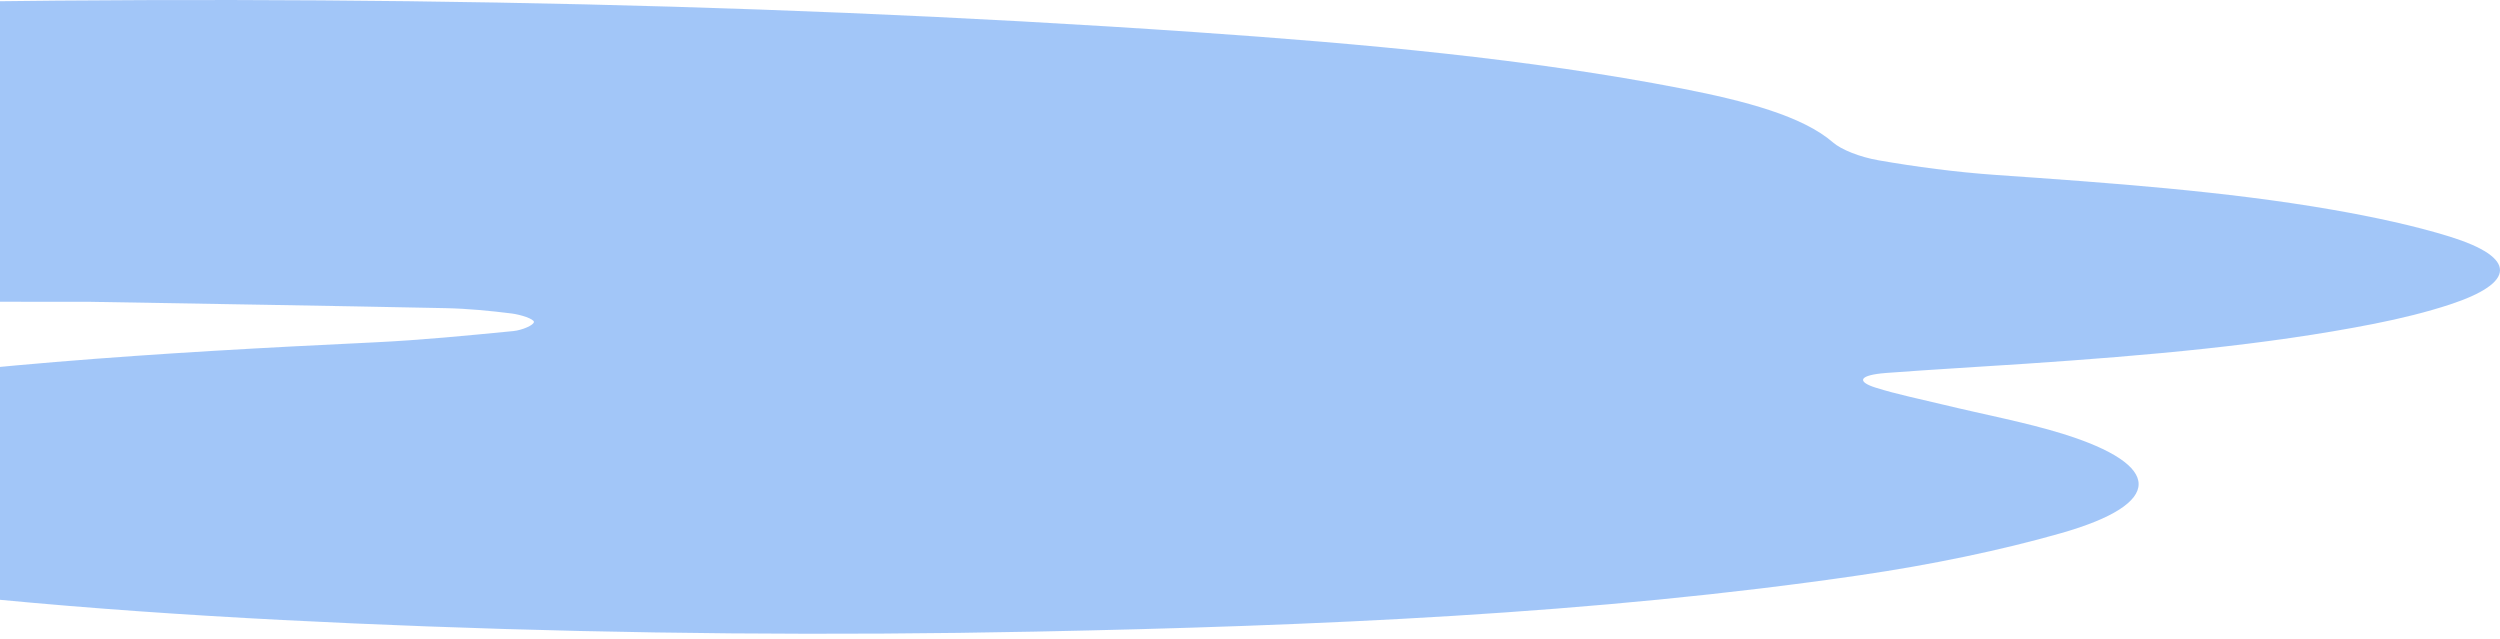 <svg xmlns="http://www.w3.org/2000/svg" width="309" height="79" viewBox="0 0 309 79" fill="none"><path d="M10.94 37.301C25.646 37.555 40.359 37.785 55.06 38.087C57.811 38.143 60.592 38.416 63.217 38.744C64.397 38.891 65.98 39.423 65.992 39.787C66.004 40.176 64.547 40.815 63.433 40.922C57.763 41.472 52.056 42.041 46.259 42.316C19.759 43.574 -6.518 45.198 -31.091 49.297C-37.869 50.428 -44.497 51.873 -50.27 53.598C-62.858 57.36 -62.665 62.038 -50.385 65.93C-40.801 68.966 -29.387 70.728 -17.624 72.205C5.239 75.073 28.885 76.53 52.802 77.423C77.767 78.355 102.81 78.572 127.858 78.069C162.659 77.37 197.183 75.889 229.902 71.094C238.685 69.808 247.269 68.029 254.746 65.898C267.598 62.234 267.393 57.494 254.956 53.618C250.49 52.226 245.156 51.219 240.238 50.026C237.408 49.342 234.416 48.728 231.858 47.923C229.396 47.151 229.781 46.351 233.152 46.096C238.919 45.663 244.747 45.339 250.532 44.948C265.341 43.942 279.957 42.678 293.381 40.033C296.734 39.372 299.985 38.567 302.821 37.634C310.996 34.937 311.134 31.845 302.79 29.247C298.462 27.904 293.375 26.808 288.234 25.914C275.063 23.626 260.88 22.614 246.679 21.622C241.707 21.274 236.782 20.613 232.195 19.815C229.865 19.411 227.59 18.497 226.567 17.613C222.834 14.364 215.779 12.481 207.851 10.937C188.99 7.267 168.529 5.406 147.802 3.976C90.409 0.02 32.521 -0.697 -25.631 0.574C-60.54 1.336 -95.161 2.848 -128.98 6.277C-144.193 7.819 -159.218 9.61 -171.95 13.281C-173.57 13.748 -175.087 14.282 -176.429 14.856C-182.473 17.456 -182.551 20.052 -176.495 22.67C-170.169 25.407 -161.632 26.935 -152.903 28.278C-130.853 31.671 -107.634 33.423 -84.174 34.754C-52.672 36.546 -20.947 37.383 10.94 37.301Z" fill="#468FF3" fill-opacity="0.5"></path></svg>
